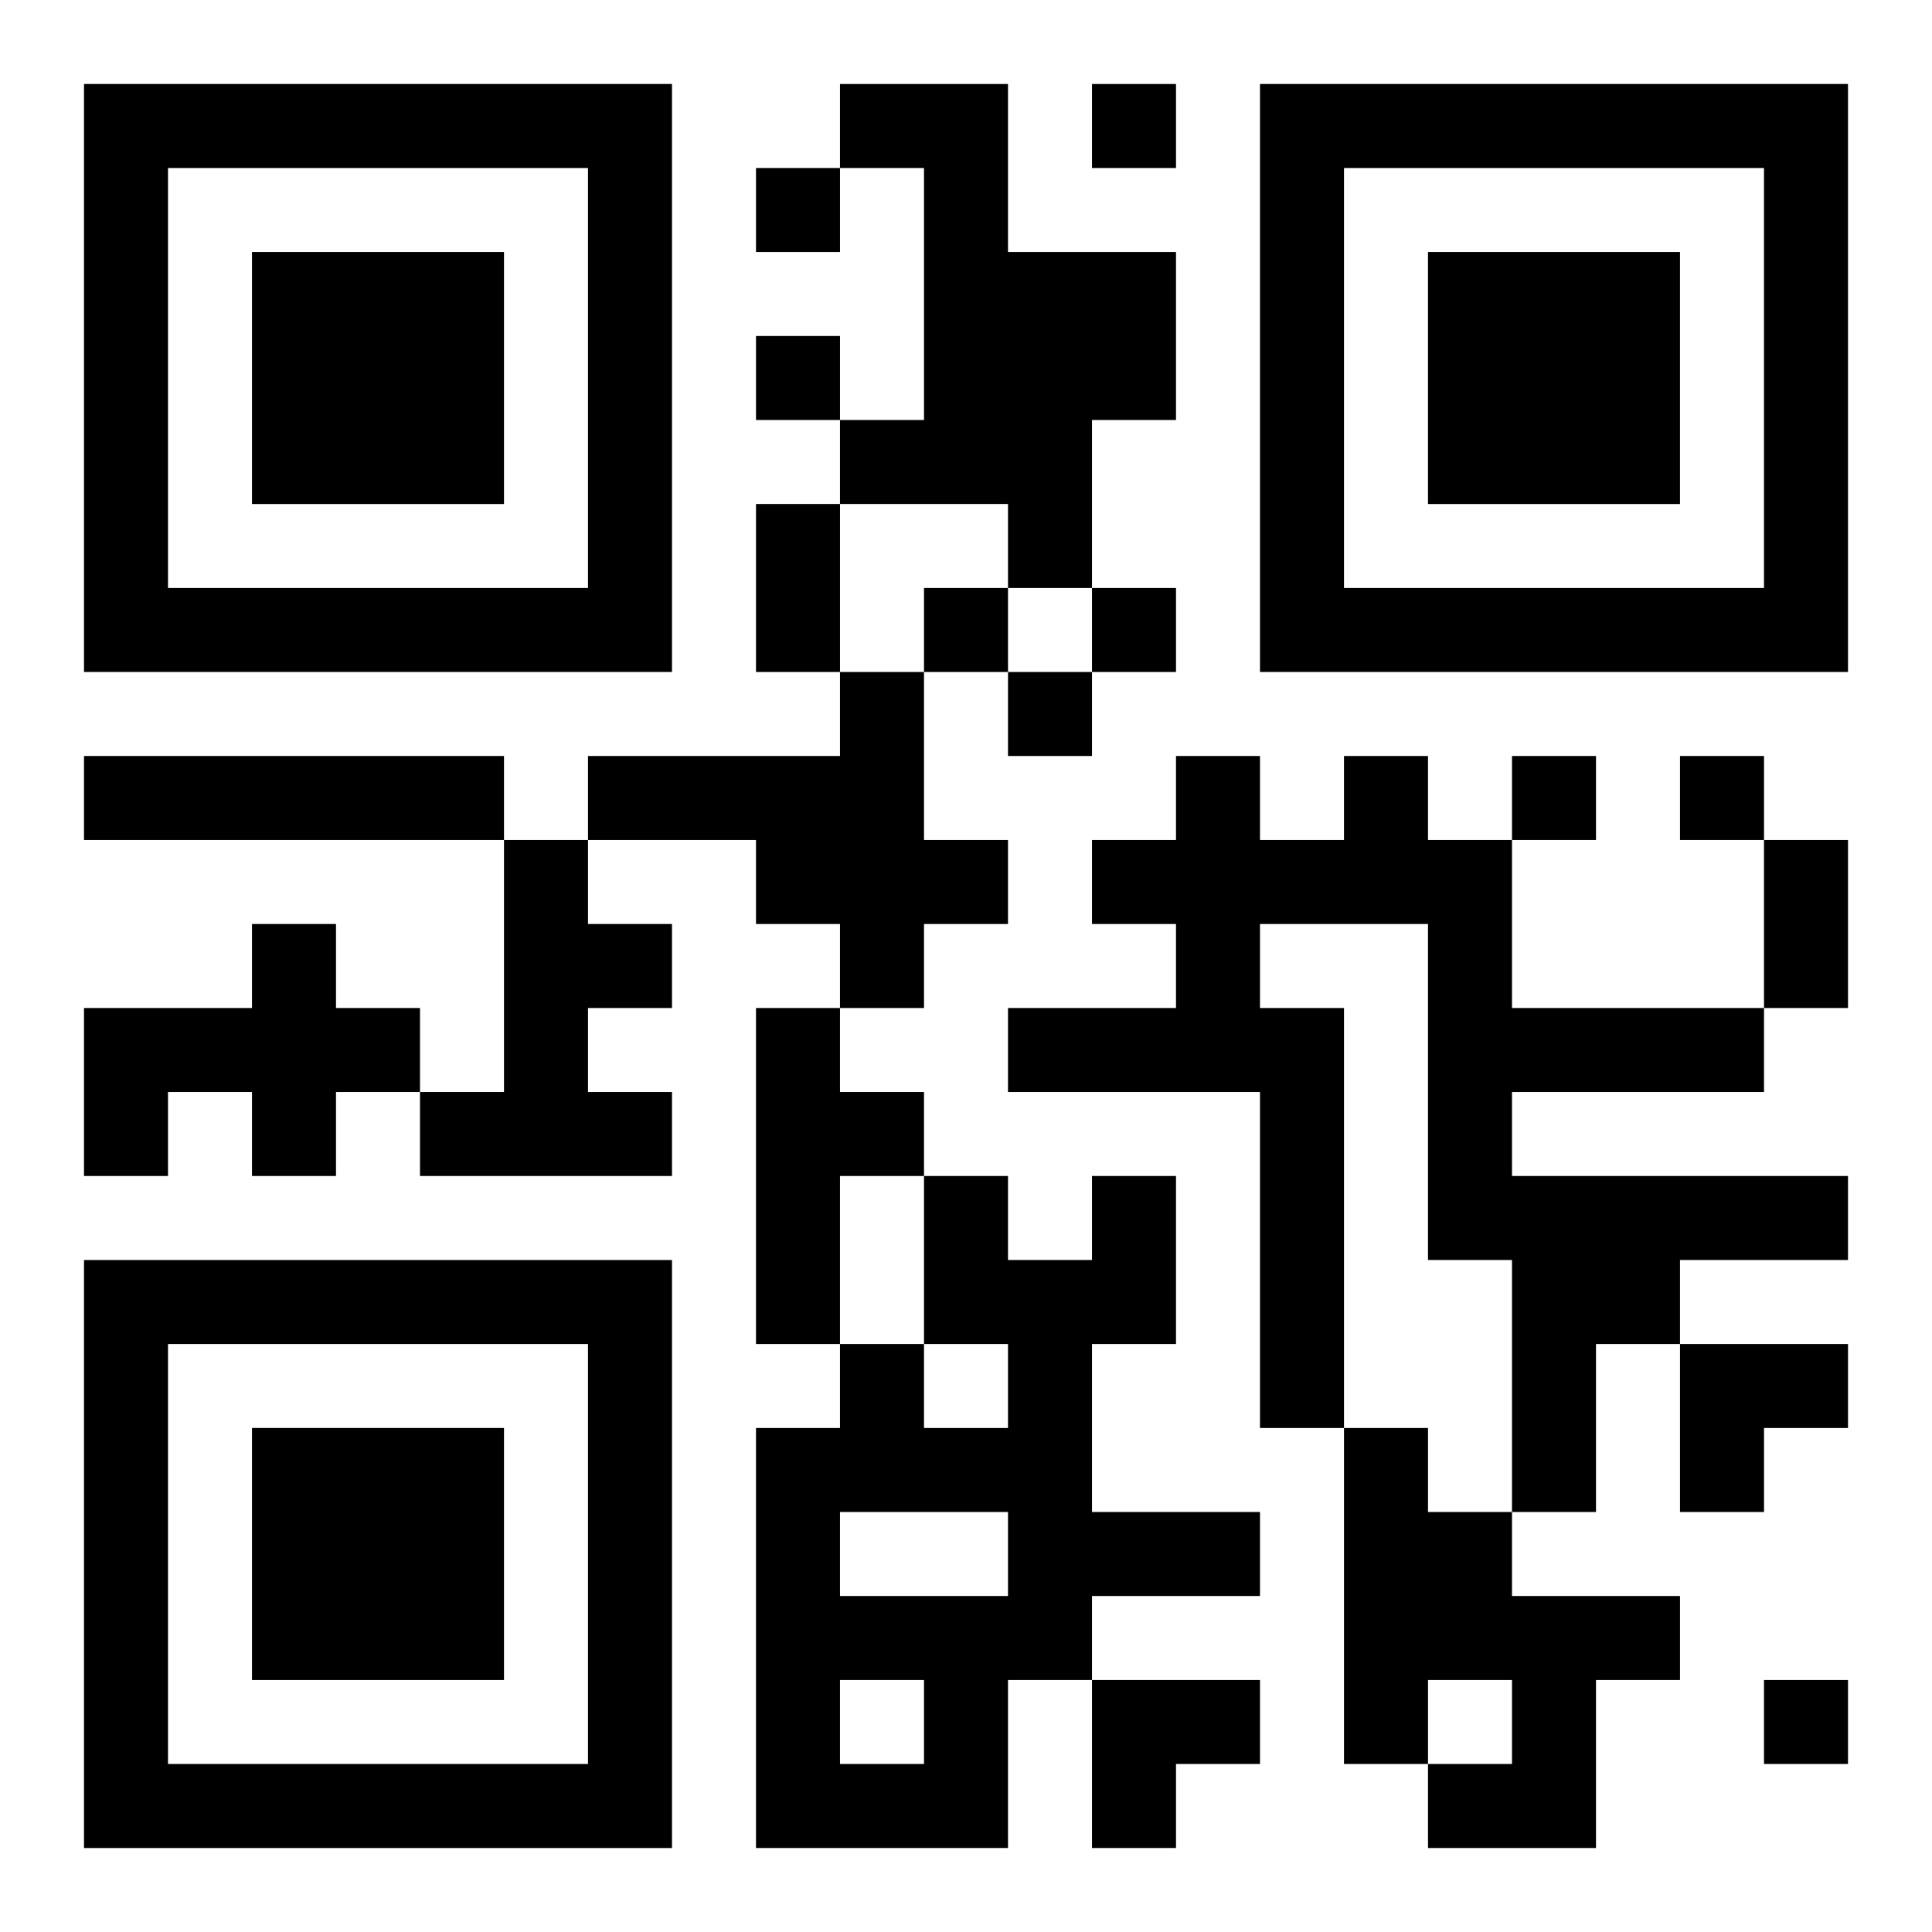 <?xml version="1.0" encoding="UTF-8"?>
<svg width="250" height="250" baseProfile="full" version="1.1" viewBox="-1 -1 23 23" xmlns="http://www.w3.org/2000/svg" xmlns:xlink="http://www.w3.org/1999/xlink"><symbol id="a"><path d="m0 7v7h7v-7h-7zm1 1h5v5h-5v-5zm1 1v3h3v-3h-3z"/></symbol><use y="-7" xlink:href="#a"/><use y="7" xlink:href="#a"/><use x="14" y="-7" xlink:href="#a"/><path d="m9 0h2v2h2v2h-1v2h-1v-1h-2v-1h1v-3h-1v-1m0 7h1v2h1v1h-1v1h-1v-1h-1v-1h-2v-1h3v-1m-9 1h5v1h-5v-1m15 0h1v1h1v2h3v1h-3v1h4v1h-2v1h-1v2h-1v-3h-1v-4h-2v1h1v5h-1v-4h-3v-1h2v-1h-1v-1h1v-1h1v1h1v-1m-10 1h1v1h1v1h-1v1h1v1h-3v-1h1v-3m-3 1h1v1h1v1h-1v1h-1v-1h-1v1h-1v-2h2v-1m6 1h1v1h1v1h-1v2h-1v-4m4 2h1v2h-1v2h2v1h-2v1h-1v2h-3v-5h1v-1h1v1h1v-1h-1v-2h1v1h1v-1m-3 4v1h2v-1h-2m0 2v1h1v-1h-1m6-3h1v1h1v1h2v1h-1v2h-2v-1h1v-1h-1v1h-1v-4m-3-16v1h1v-1h-1m-4 1v1h1v-1h-1m0 2v1h1v-1h-1m2 3v1h1v-1h-1m2 0v1h1v-1h-1m-1 1v1h1v-1h-1m6 1v1h1v-1h-1m2 0v1h1v-1h-1m1 11v1h1v-1h-1m-12-14h1v2h-1v-2m12 4h1v2h-1v-2m-1 6h2v1h-1v1h-1zm-7 4h2v1h-1v1h-1z"/></svg>
